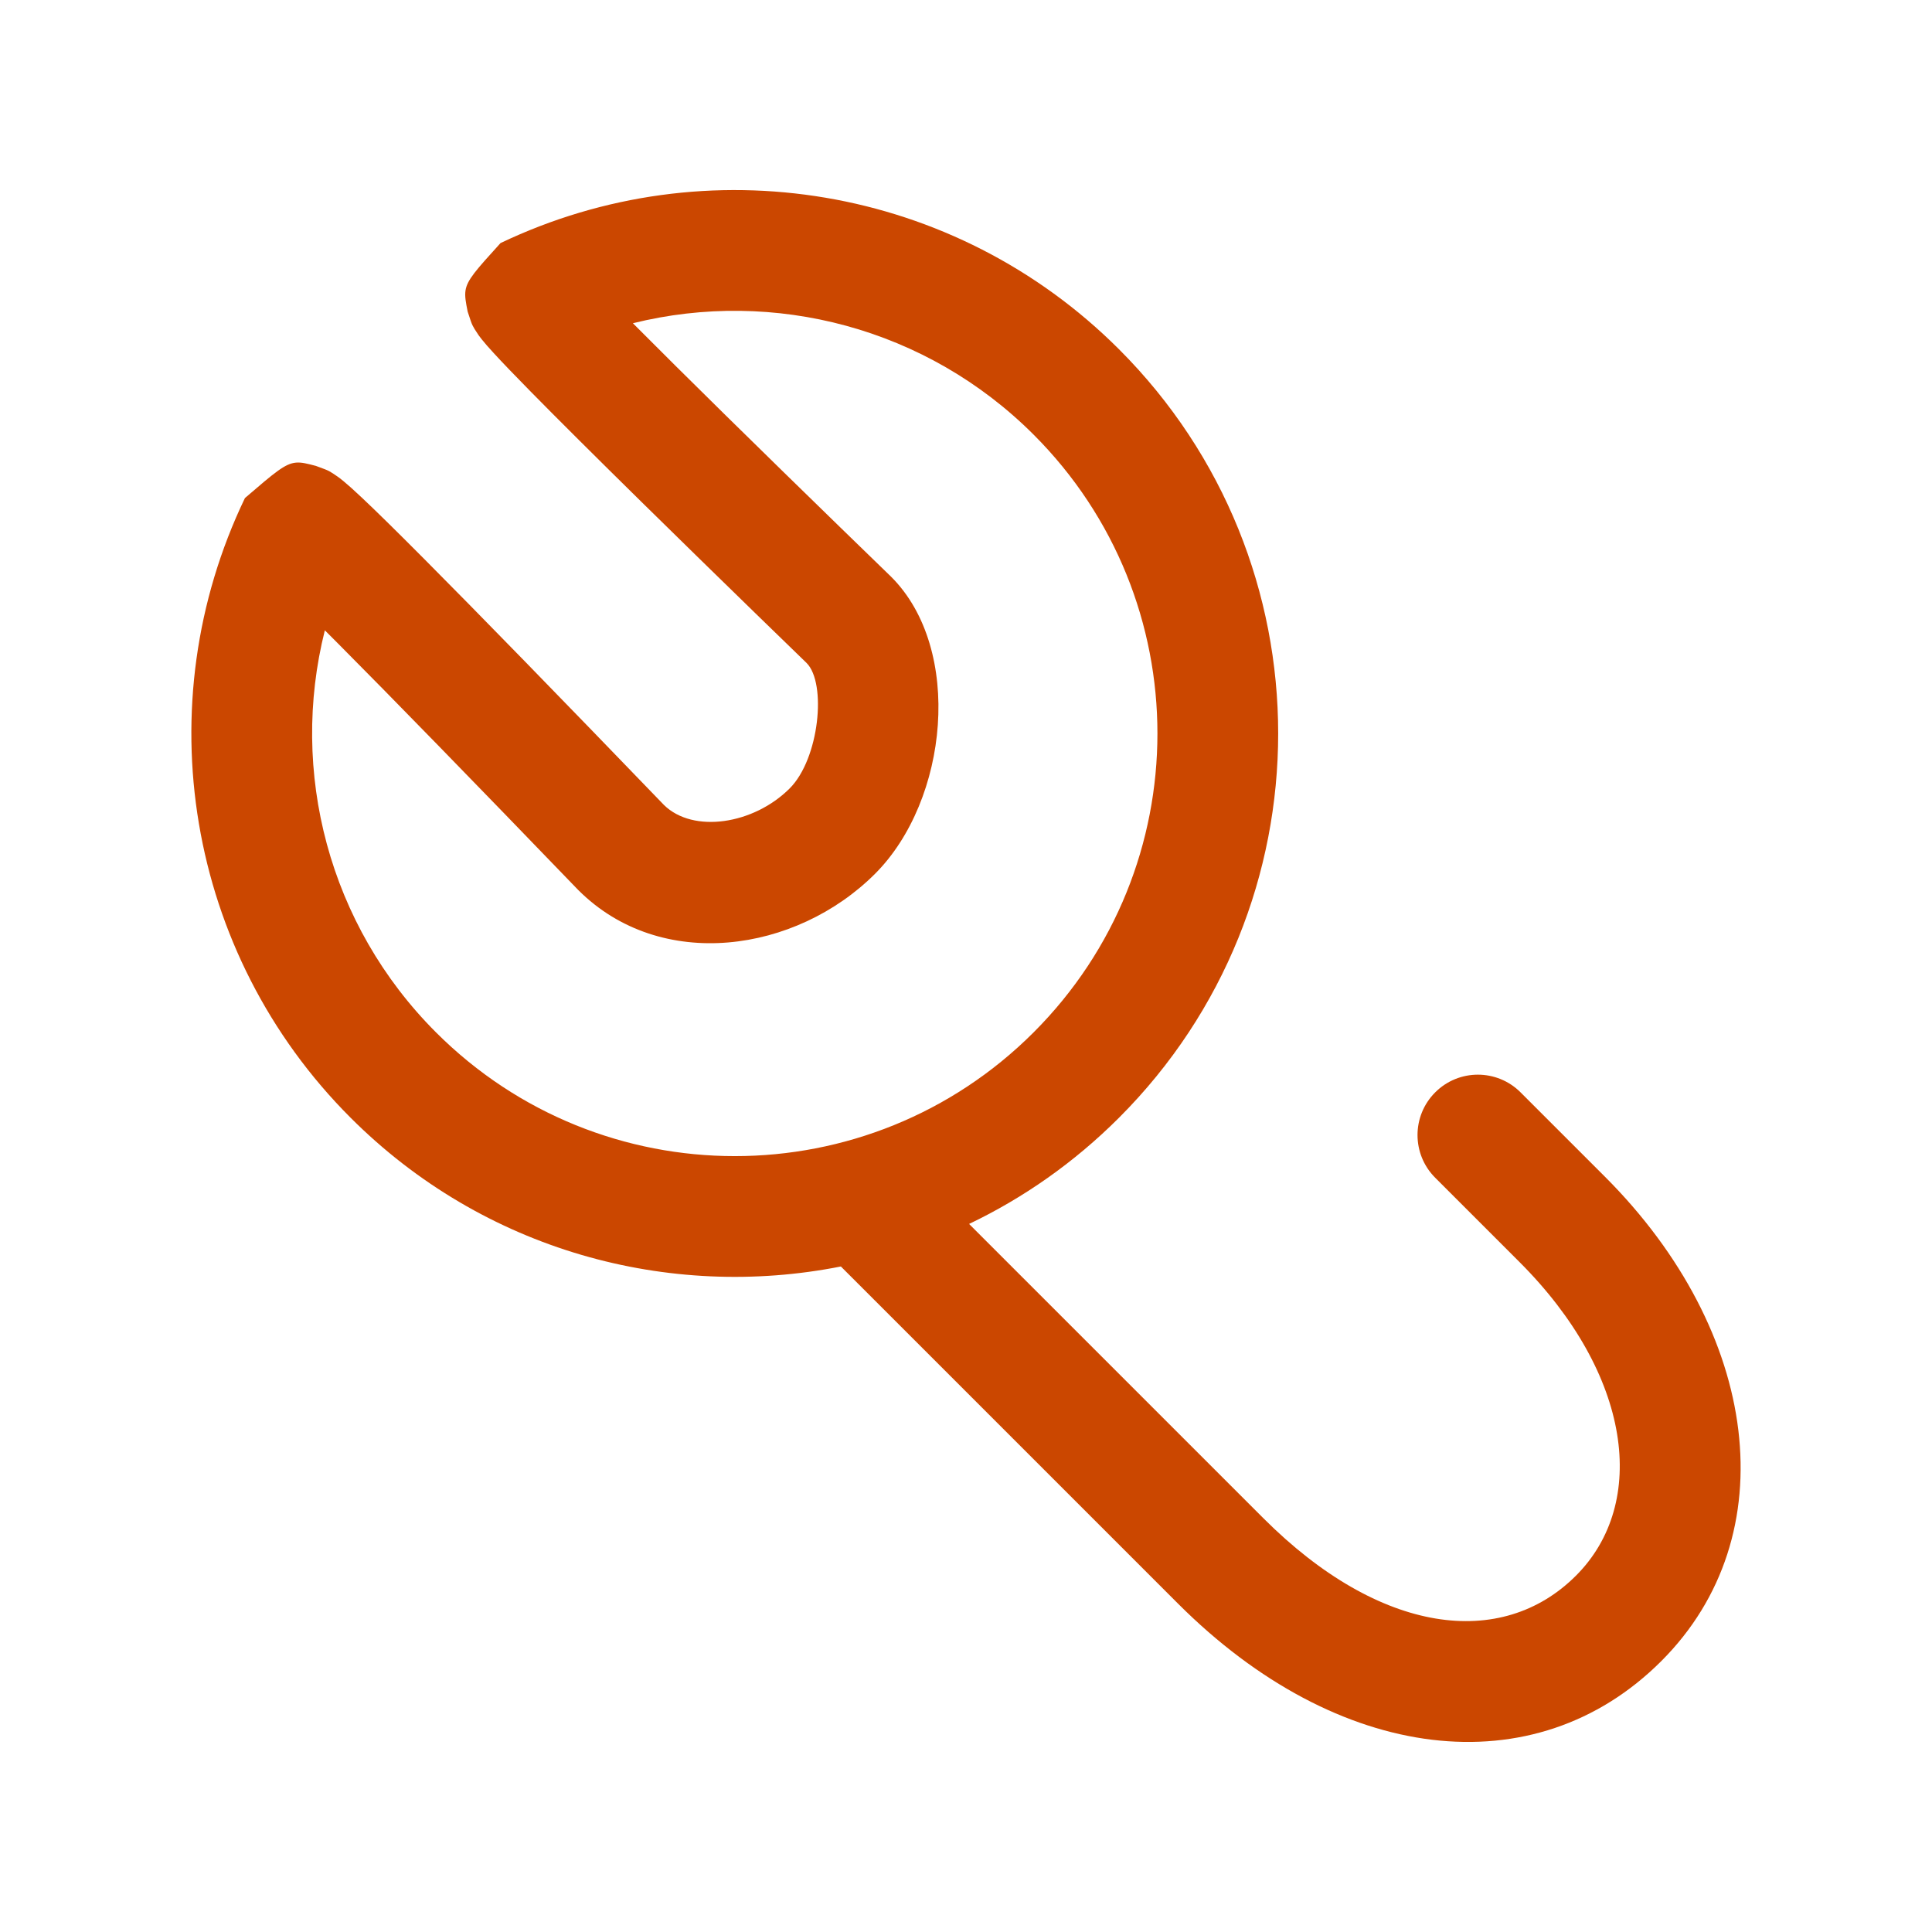 <svg width="72" height="72" viewBox="0 0 72 72" fill="none" xmlns="http://www.w3.org/2000/svg">
<path fill-rule="evenodd" clip-rule="evenodd" d="M29.43 29.381C30.534 28.276 30.814 25.462 30.059 24.707C29.683 24.343 29.025 23.704 28.179 22.882C26.77 21.511 25.36 20.134 24.044 18.84L23.894 18.693C22.191 17.017 20.783 15.617 19.762 14.578C19.171 13.977 18.715 13.503 18.399 13.158C18.21 12.953 18.065 12.787 17.952 12.645C17.846 12.511 17.846 12.511 17.687 12.264C17.655 12.209 17.633 12.17 17.613 12.131C17.567 12.039 17.535 11.94 17.428 11.612C17.36 11.266 17.316 11.041 17.348 10.828C17.408 10.432 17.731 10.076 18.653 9.059C26.334 5.39 35.586 6.9 41.703 13.017C49.611 20.925 49.611 33.746 41.703 41.654C40.029 43.328 38.136 44.647 36.115 45.613L47.083 56.58C51.427 60.925 55.964 61.488 58.732 58.72C61.436 56.016 60.811 51.217 56.629 47.034L53.486 43.891C52.607 43.012 52.607 41.588 53.486 40.709C54.364 39.83 55.789 39.83 56.667 40.709L59.811 43.852C65.595 49.637 66.584 57.232 61.914 61.902C57.191 66.625 49.853 65.715 43.901 59.762L31.337 47.198C24.931 48.467 18.03 46.619 13.065 41.654C6.936 35.525 5.433 26.249 9.128 18.561C10.243 17.603 10.621 17.278 11.026 17.241C11.234 17.221 11.448 17.278 11.773 17.363C12.084 17.477 12.179 17.512 12.267 17.559C12.306 17.58 12.343 17.603 12.397 17.637C12.546 17.737 12.606 17.777 12.663 17.821C12.702 17.85 12.739 17.881 12.802 17.932C12.981 18.08 13.207 18.283 13.495 18.555C14.026 19.055 14.795 19.811 15.809 20.831C17.814 22.845 20.791 25.9 24.744 29.999C25.829 31.066 28.081 30.729 29.43 29.381ZM27.199 15.631L27.05 15.485C25.686 14.143 24.514 12.98 23.586 12.046C28.841 10.742 34.536 12.214 38.521 16.199C44.672 22.349 44.672 32.322 38.521 38.472C32.37 44.623 22.398 44.623 16.247 38.472C12.25 34.475 10.782 28.757 12.106 23.49C12.269 23.653 12.44 23.825 12.62 24.005C14.607 26.002 17.576 29.048 21.55 33.169C24.628 36.247 29.671 35.503 32.611 32.563C35.349 29.826 35.909 24.193 33.215 21.499C32.814 21.111 32.159 20.476 31.317 19.656C29.913 18.29 28.509 16.919 27.199 15.631Z" fill="#CB4700"/>
</svg>
